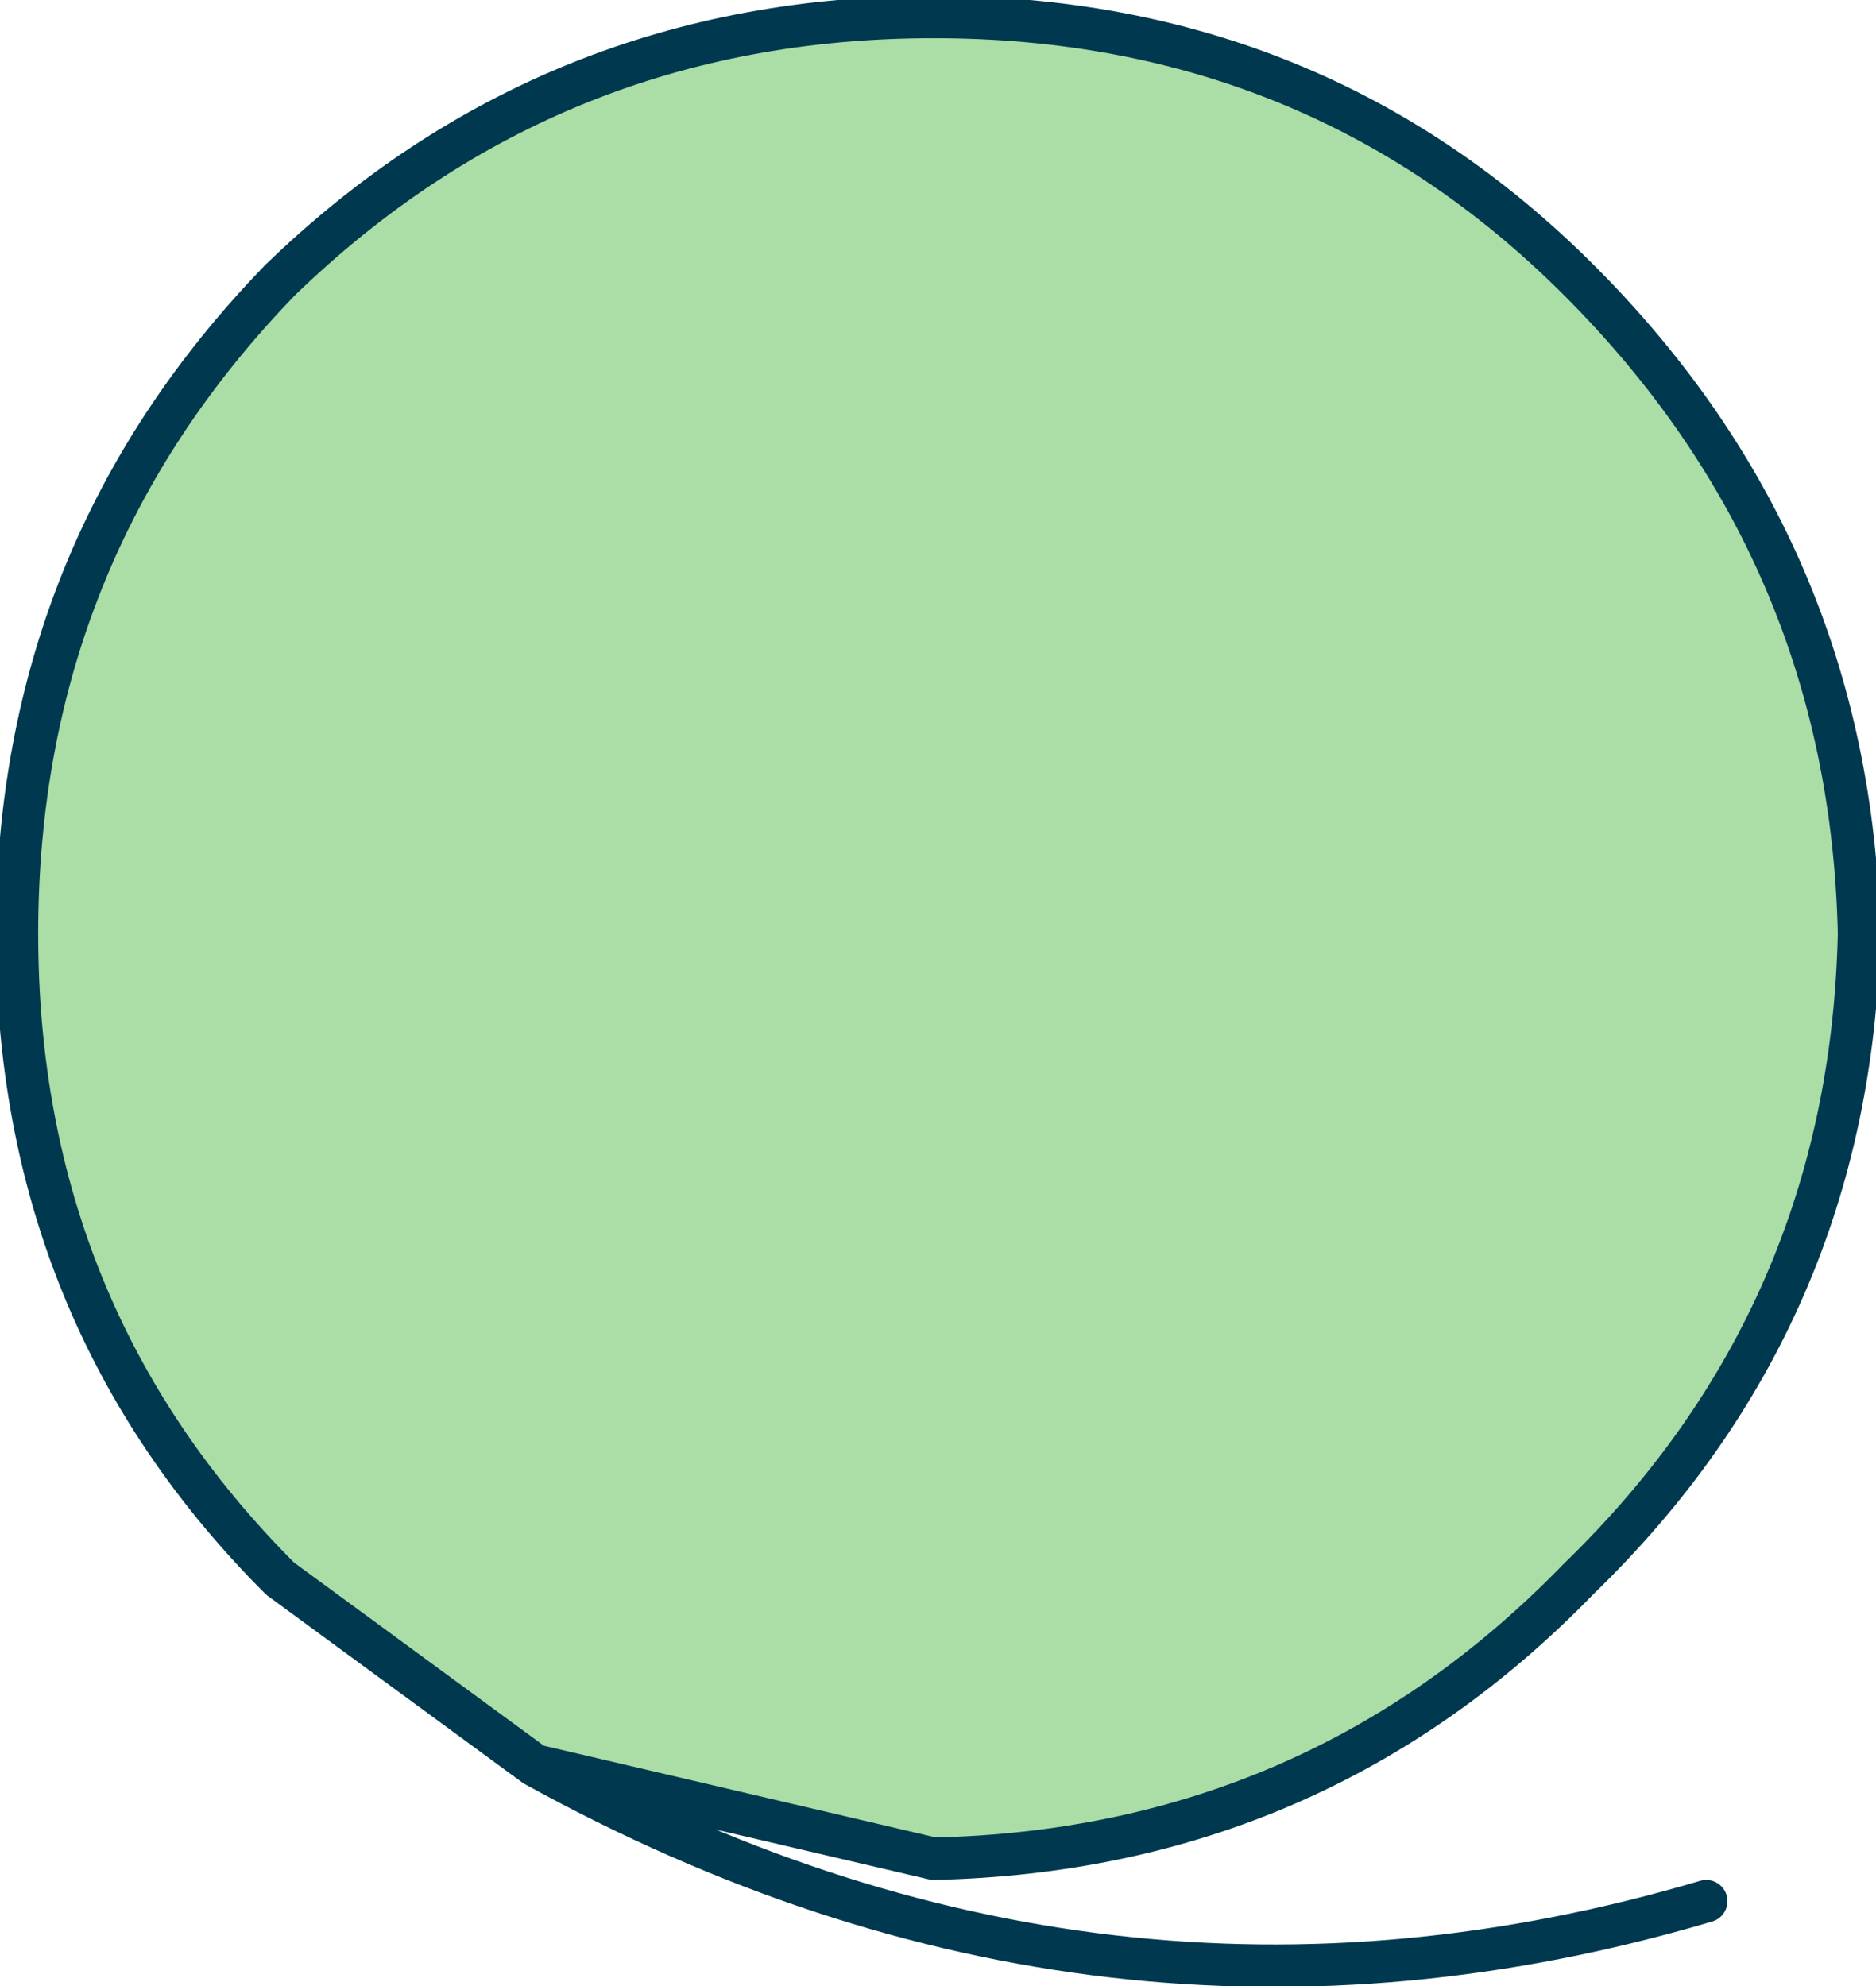 <?xml version="1.0" encoding="UTF-8" standalone="no"?>
<svg xmlns:xlink="http://www.w3.org/1999/xlink" height="11.7px" width="11.05px" xmlns="http://www.w3.org/2000/svg">
  <g transform="matrix(1.0, 0.0, 0.0, 1.0, 5.5, 5.85)">
    <path d="M-2.35 4.55 L-3.85 3.45 Q-5.4 1.9 -5.4 -0.35 -5.4 -2.6 -3.85 -4.2 -2.25 -5.75 0.0 -5.75 2.25 -5.75 3.8 -4.2 5.4 -2.6 5.45 -0.35 5.4 1.9 3.8 3.45 2.25 5.05 0.0 5.1 L-2.35 4.55" fill="#abdda6" fill-rule="evenodd" stroke="none"/>
    <path d="M-2.35 4.55 L-3.85 3.45 Q-5.4 1.9 -5.4 -0.35 -5.4 -2.6 -3.85 -4.2 -2.25 -5.75 0.0 -5.75 2.25 -5.75 3.8 -4.2 5.4 -2.6 5.45 -0.35 5.4 1.9 3.8 3.45 2.25 5.05 0.0 5.1 L-2.35 4.55 Q1.0 6.4 4.55 5.35" fill="none" stroke="#00394f" stroke-linecap="round" stroke-linejoin="round" stroke-width="0.25"/>
  </g>
</svg>
